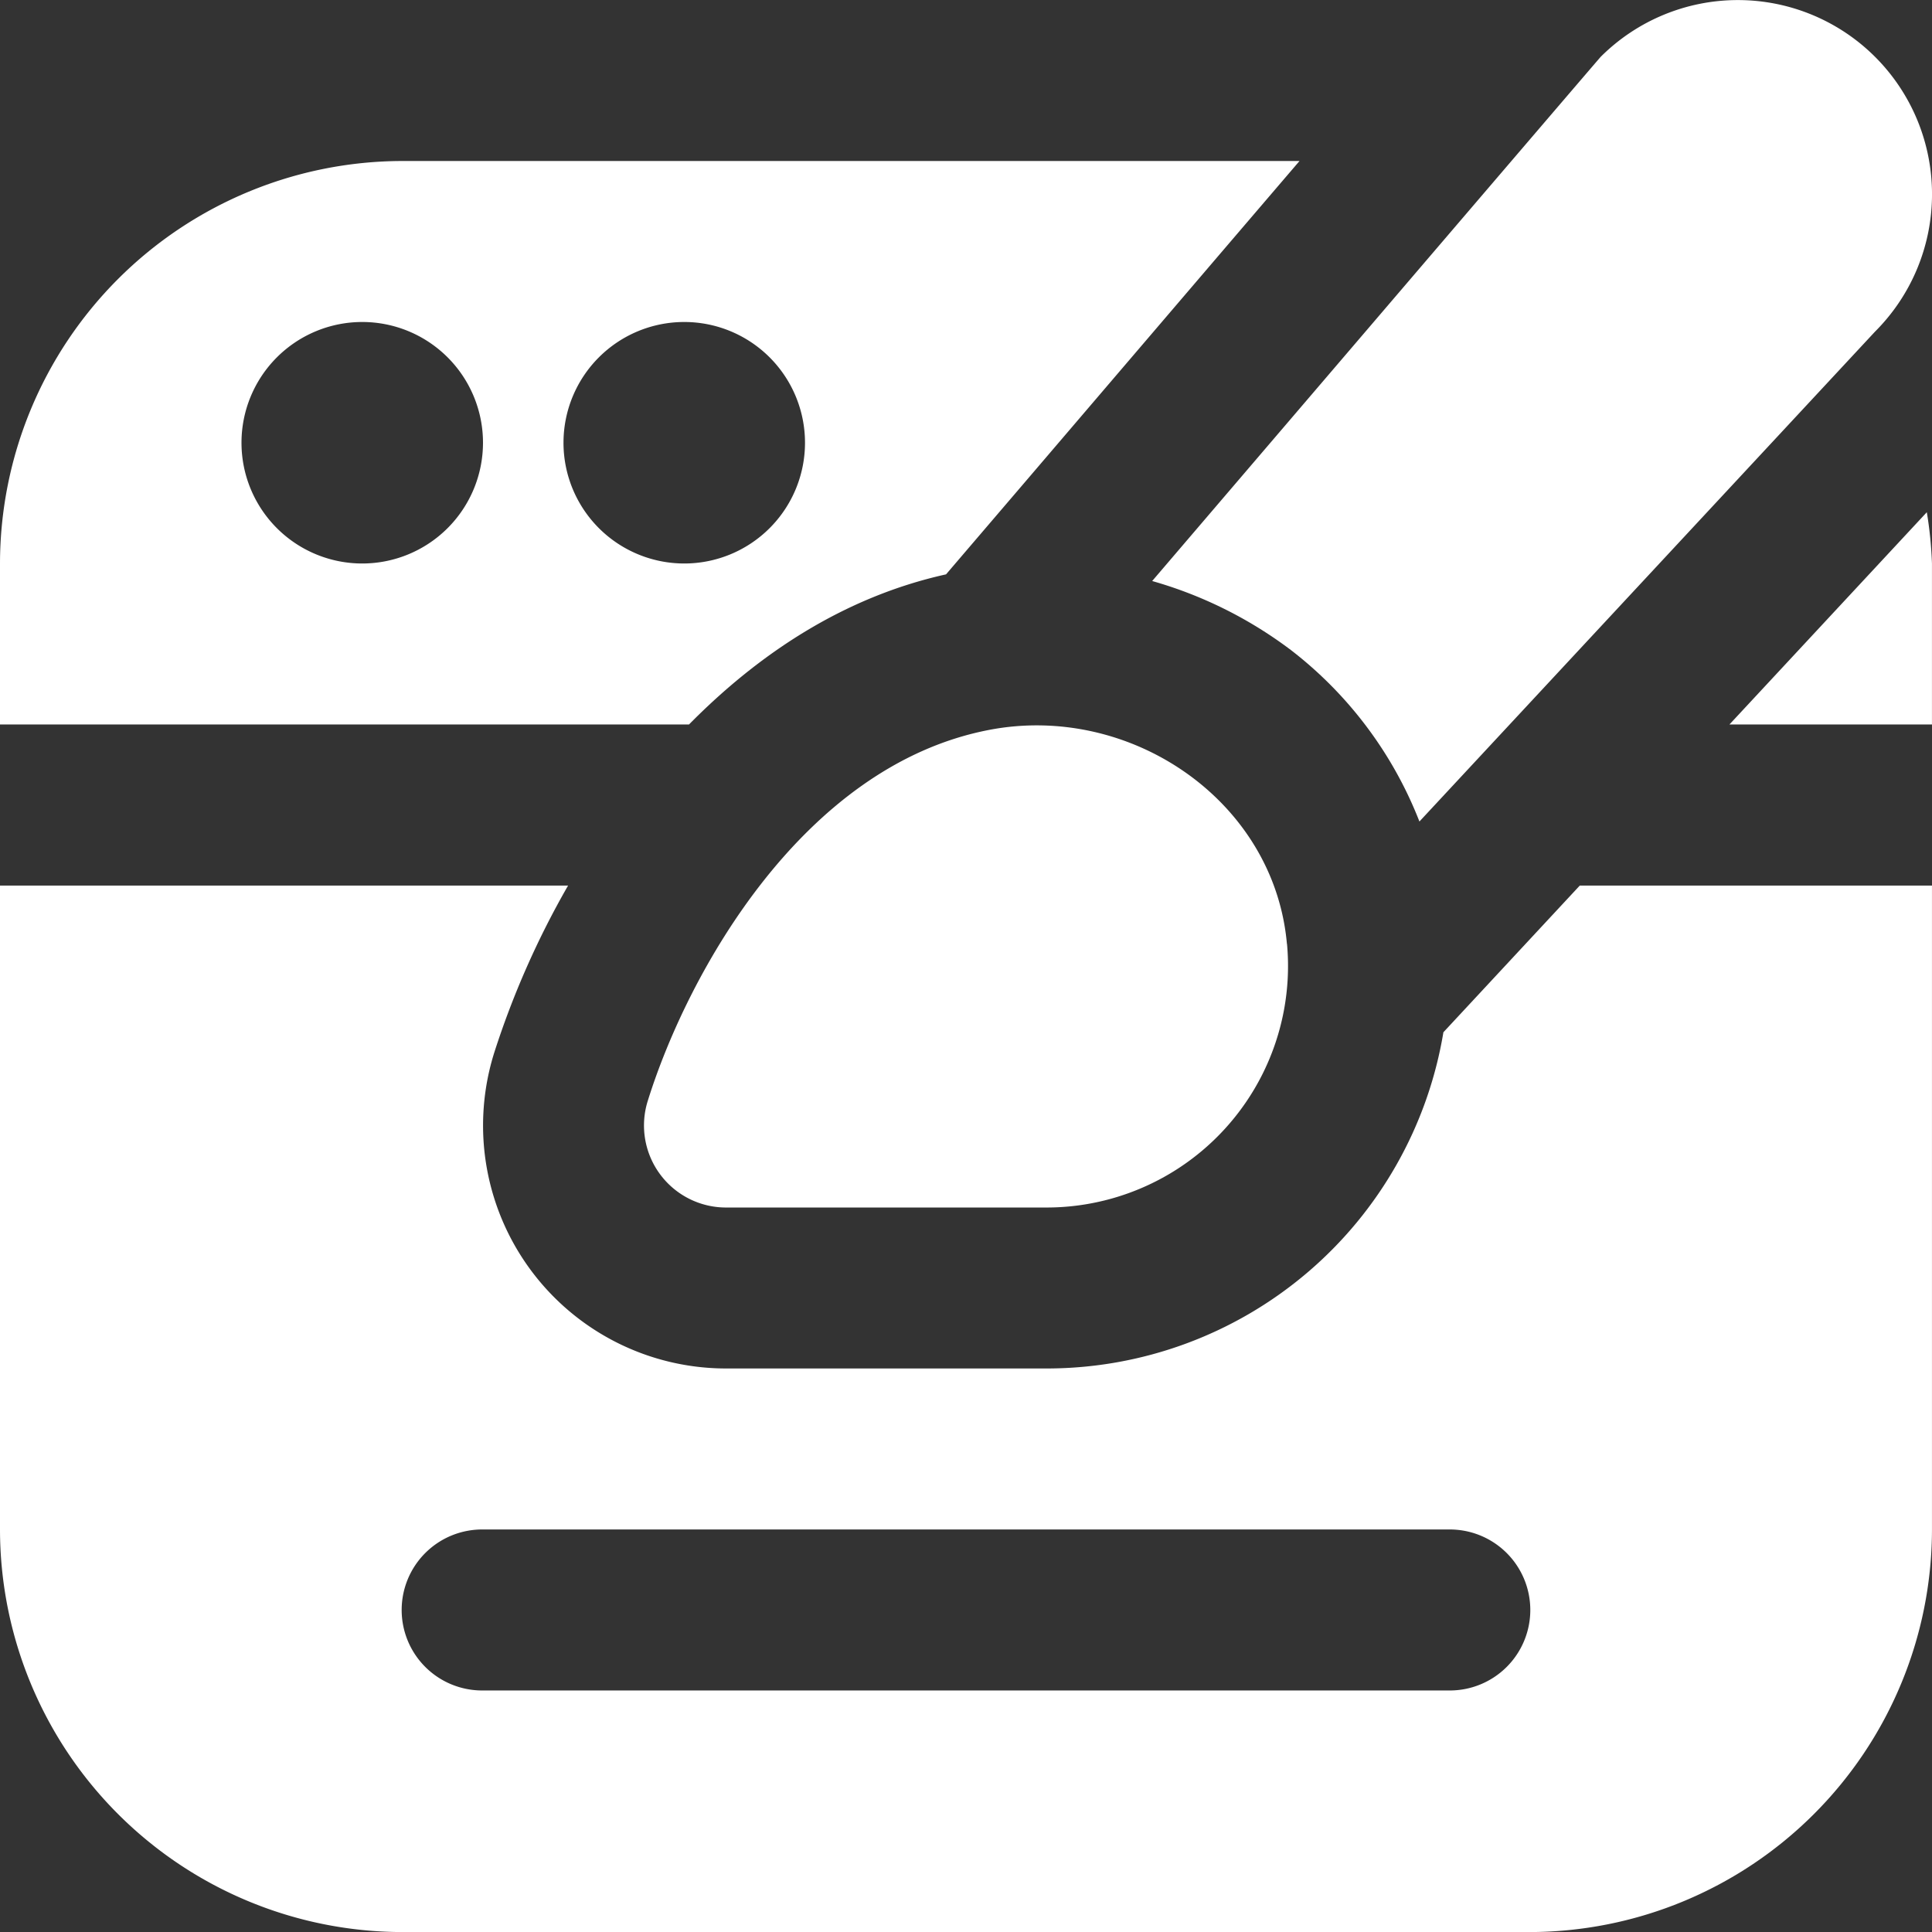 <?xml version="1.0" encoding="UTF-8"?> <svg xmlns="http://www.w3.org/2000/svg" width="229.437" height="229.444" viewBox="0 0 229.437 229.444"><rect x="0" y="0" width="229.437" height="229.444" fill="#333333" stroke="none"/><path id="website-design" d="M152.841,112.1a28.682,28.682,0,0,1-28.564,31.3H86.248a9.743,9.743,0,0,1-9.321-12.667c4.8-15.382,18.508-39.816,40.533-44.051,16.777-3.231,33.86,8.4,35.371,25.419Zm.325-35.008a47.493,47.493,0,0,1,15.4,20.467l54.1-58.171A23.054,23.054,0,1,0,190.1,6.741C189.8,7.047,136.828,69,136.828,69a50,50,0,0,1,16.328,8.088Zm-40.82-8.881L122.3,56.575c14.062-16.452,24.358-28.5,32.025-37.455H47.8A47.853,47.853,0,0,0,0,66.919V86.038H81.822c8.317-8.432,18.431-15.143,30.524-17.829ZM43.019,66.919a14.34,14.34,0,1,1,14.34-14.34A14.345,14.345,0,0,1,43.019,66.919Zm23.9-14.34a14.34,14.34,0,1,1,14.34,14.34A14.345,14.345,0,0,1,66.918,52.579ZM205.381,86.038h24.052V66.919a47.432,47.432,0,0,0-.612-6.09Zm-33.966,36.537a47.754,47.754,0,0,1-47.129,39.94H86.257a28.855,28.855,0,0,1-27.57-37.484,102.794,102.794,0,0,1,8.776-19.865H0v76.478a47.853,47.853,0,0,0,47.8,47.8H181.634a47.853,47.853,0,0,0,47.8-47.8V105.167H187.609l-16.194,17.418Zm.66,78.179H57.358a9.56,9.56,0,1,1,0-19.119H172.075a9.56,9.56,0,1,1,0,19.119Z" transform="translate(0 0)" fill="#fff"></path></svg> 